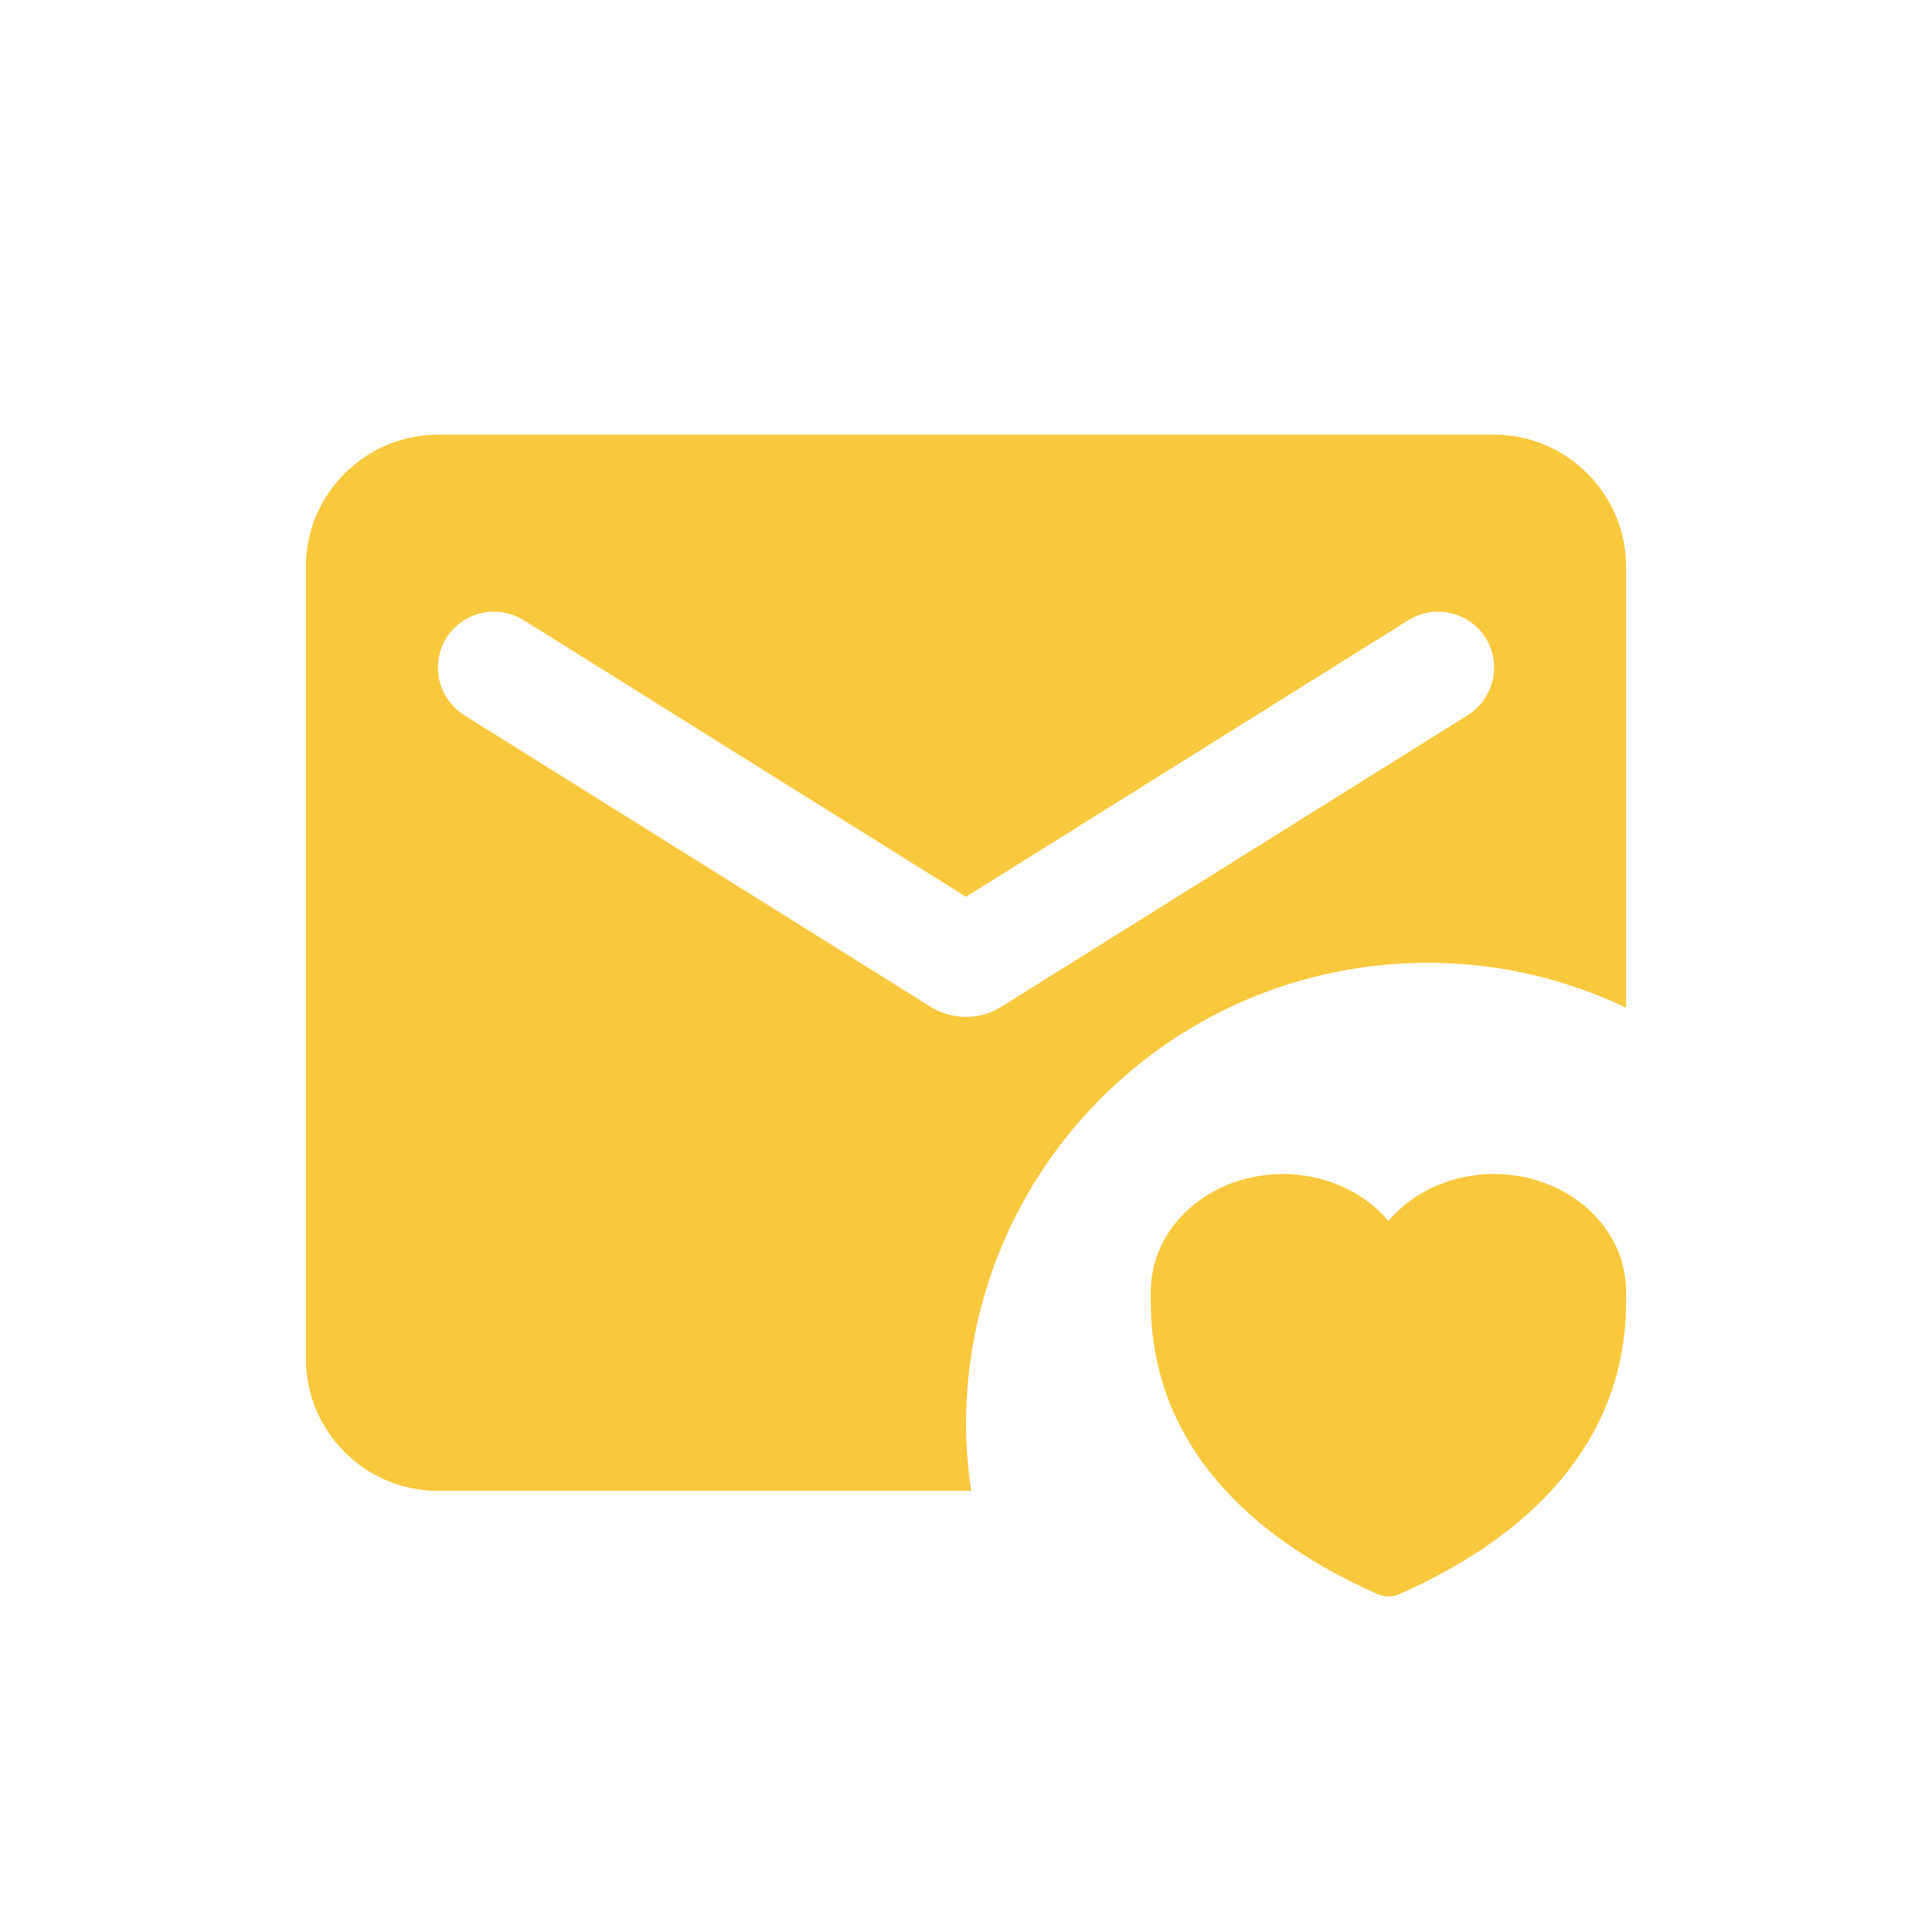 <svg xmlns="http://www.w3.org/2000/svg" width="90" height="90" viewBox="0 0 90 90" fill="none">
    <path d="M45.246 69.45H20.4C17.017 69.45 14.25 66.683 14.25 63.3V26.4C14.25 23.017 17.017 20.25 20.4 20.25H69.6C72.983 20.25 75.75 23.017 75.75 26.4V46.941C72.952 45.619 69.846 44.85 66.525 44.85C54.625 44.85 45 54.475 45 66.375C45 67.421 45.092 68.435 45.246 69.45ZM43.37 46.91C44.354 47.525 45.646 47.525 46.63 46.91L68.37 33.319C69.139 32.827 69.6 31.997 69.6 31.105C69.6 29.044 67.355 27.814 65.603 28.891L45 41.775L24.398 28.891C22.645 27.814 20.4 29.044 20.4 31.105C20.4 31.997 20.861 32.827 21.63 33.319L43.37 46.91Z" fill="#FAC83C"/>
    <path d="M59.76 54.69C58.953 54.69 58.153 54.832 57.407 55.107C56.66 55.381 55.983 55.784 55.411 56.292C54.258 57.317 53.61 58.707 53.61 60.157V60.647C53.61 66.48 57.245 71.195 64.186 74.267C64.339 74.335 64.508 74.37 64.68 74.37C64.852 74.37 65.021 74.335 65.175 74.267C72.117 71.195 75.75 66.48 75.75 60.647V60.157C75.75 59.01 75.344 57.892 74.589 56.961C73.835 56.03 72.769 55.334 71.545 54.971C70.32 54.608 68.998 54.597 67.766 54.939C66.534 55.281 65.455 55.959 64.68 56.877C64.108 56.198 63.365 55.646 62.511 55.267C61.657 54.887 60.715 54.69 59.76 54.69Z" fill="#FAC83C"/>
</svg>
